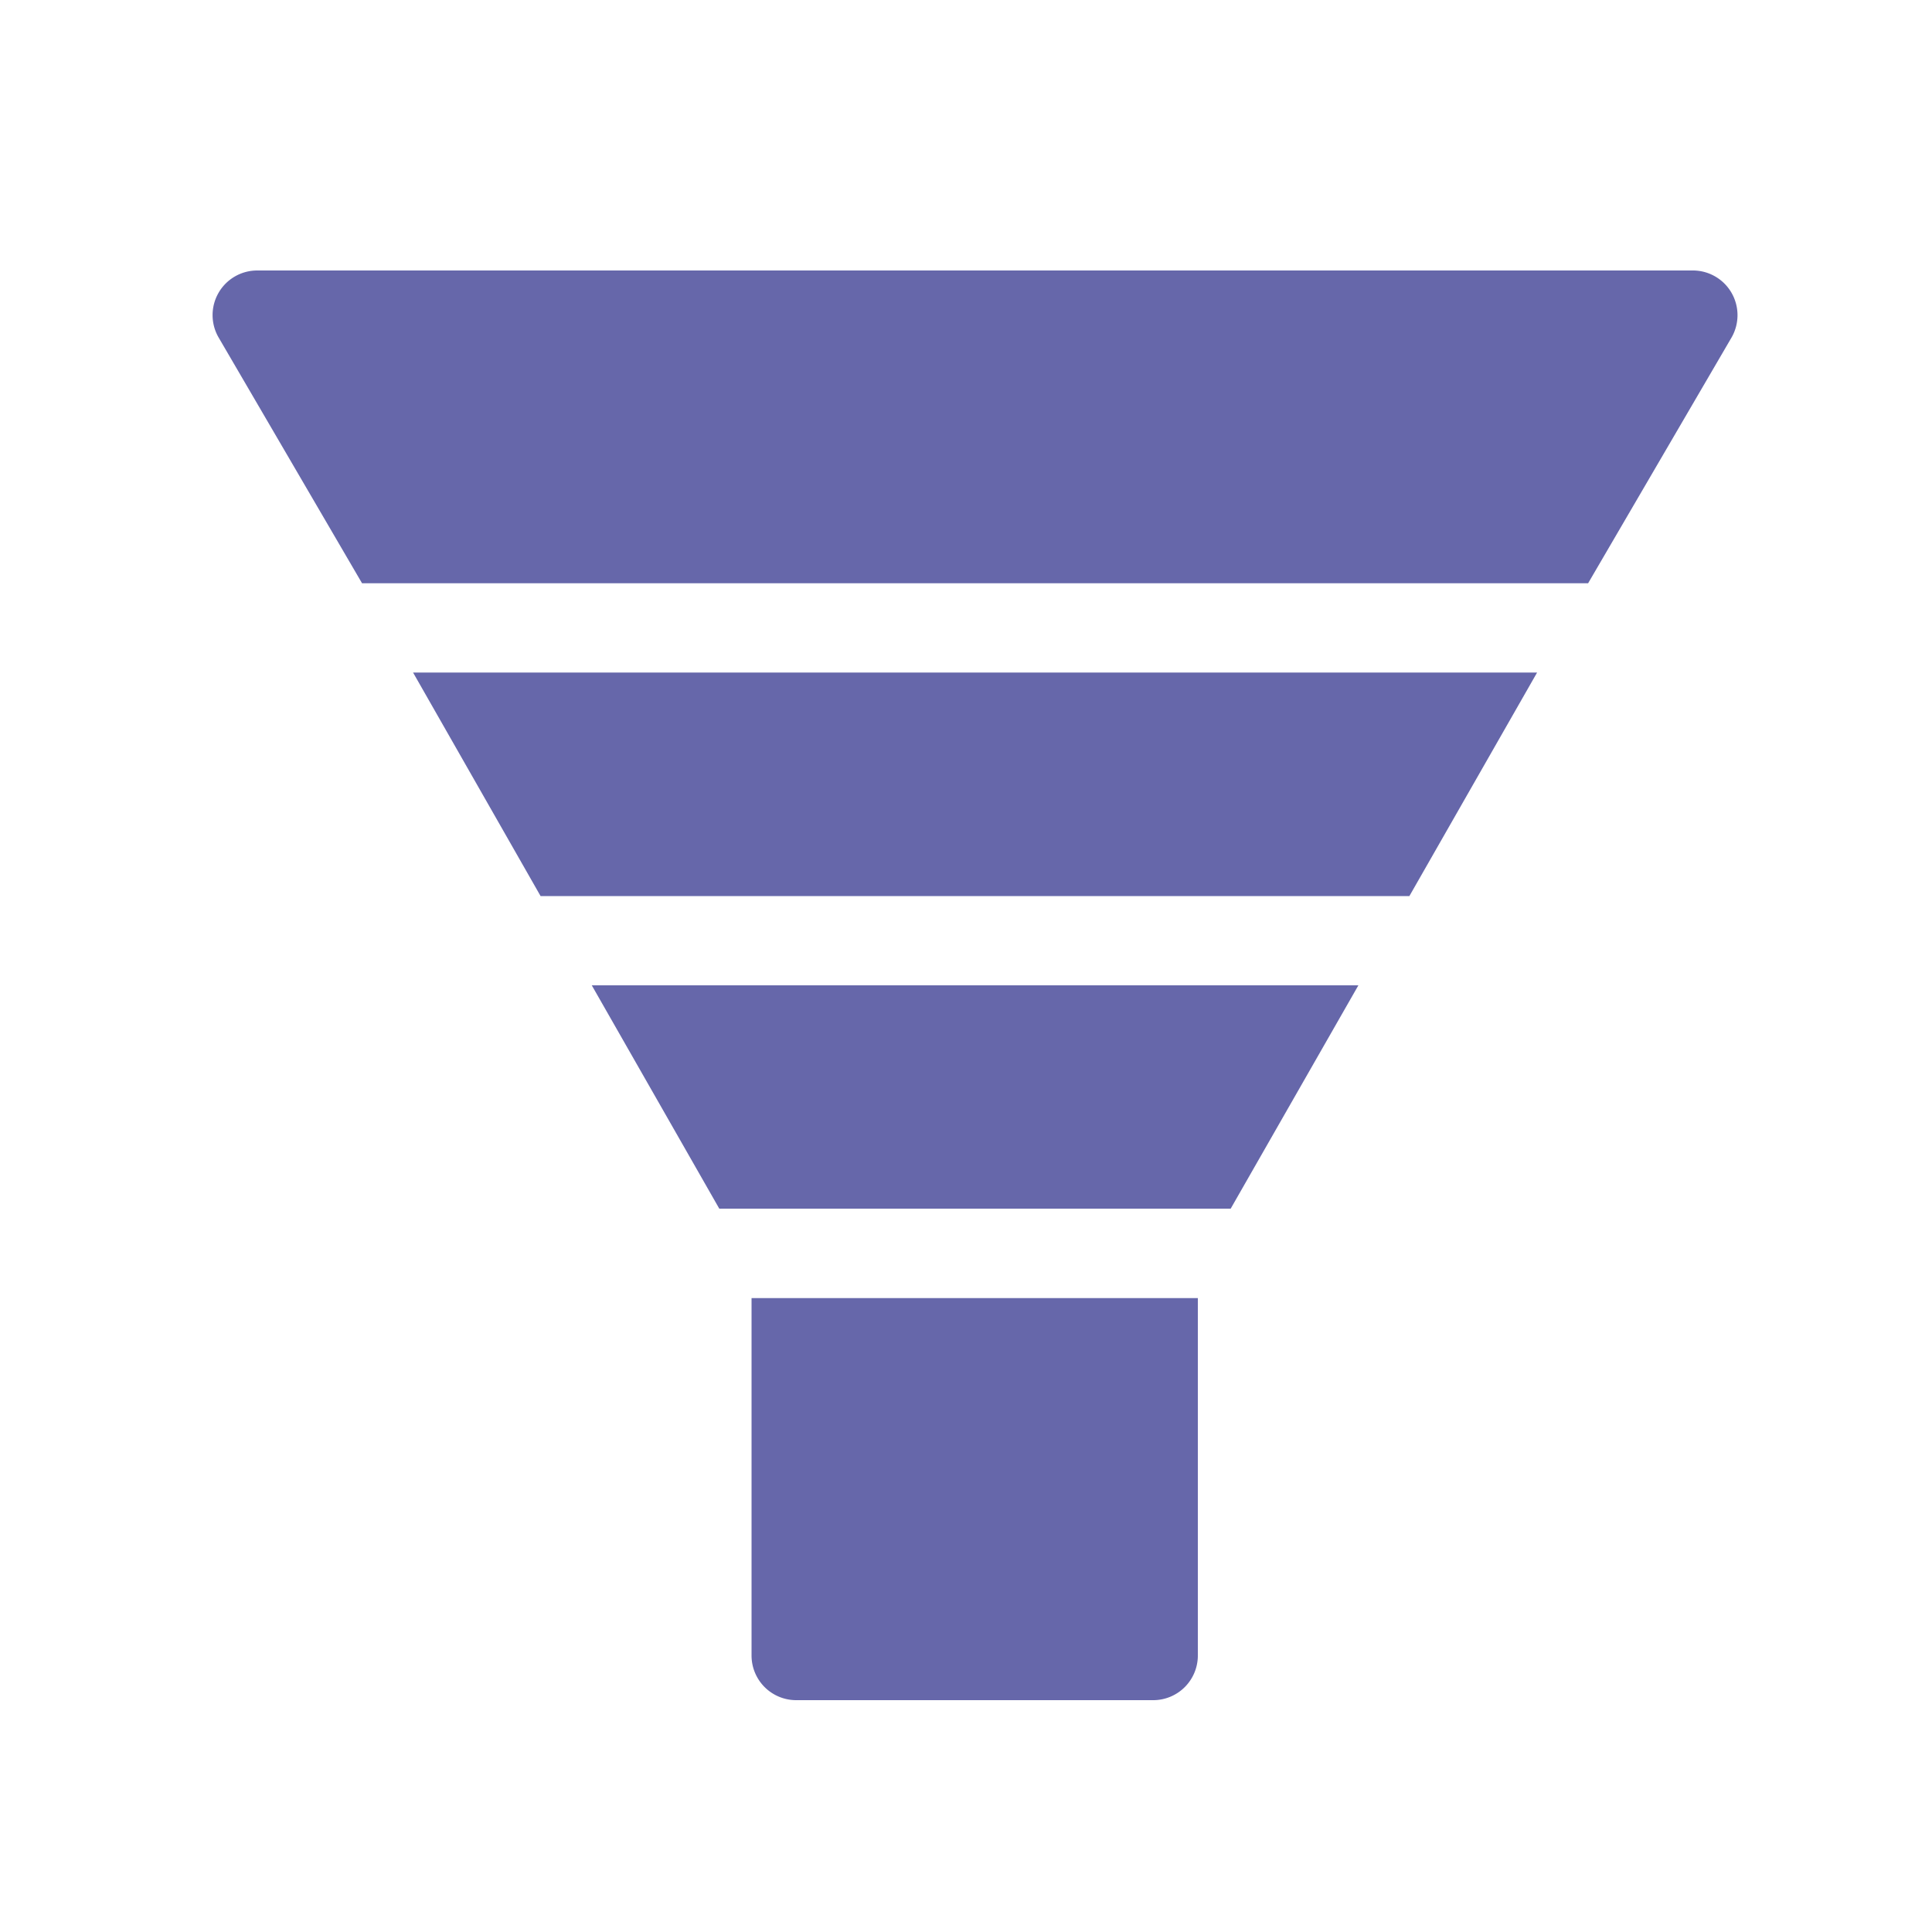 <svg xmlns="http://www.w3.org/2000/svg" data-name="Layer 1" viewBox="0 0 100 100" id="Funnel"><path d="M89.62,15.15a2.31,2.31,0,0,0-2-1.15H13.31a2.31,2.31,0,0,0-2,3.46l7.43,12.73H82.2l7.43-12.73A2.32,2.32,0,0,0,89.62,15.15Z" fill="#6667aa" class="color000000 svgShape"></path><polygon points="30.63 51 37.23 62.56 63.7 62.56 70.31 51 30.63 51" fill="#6667aa" class="color000000 svgShape"></polygon><polygon points="21.38 34.81 27.98 46.38 72.95 46.38 79.56 34.81 21.38 34.81" fill="#6667aa" class="color000000 svgShape"></polygon><path d="M38.9,67.19v18.5A2.31,2.31,0,0,0,41.22,88h18.5A2.31,2.31,0,0,0,62,85.69V67.19Z" fill="#6667aa" class="color000000 svgShape"></path></svg>